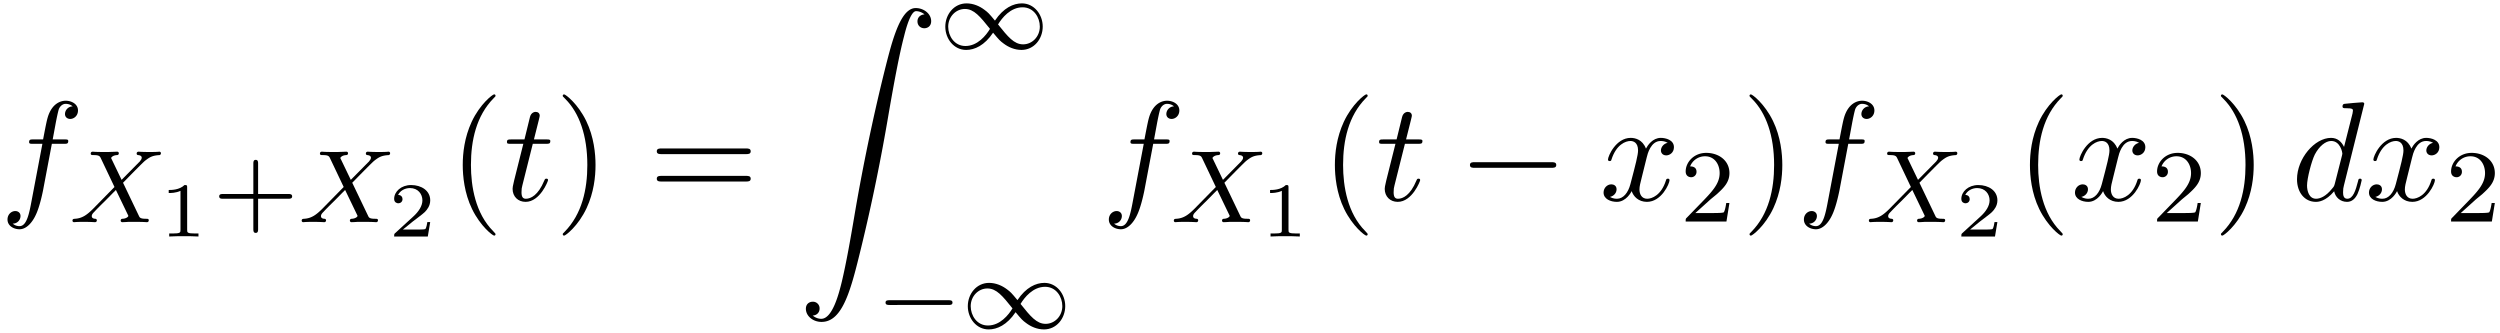 <svg xmlns="http://www.w3.org/2000/svg" xmlns:xlink="http://www.w3.org/1999/xlink" width="323" height="43" viewBox="1872.02 1482.871 193.076 25.704"><defs><path id="g2-0" d="M7.19-2.51c.185 0 .38 0 .38-.217s-.195-.218-.38-.218H1.286c-.185 0-.382 0-.382.218s.197.218.382.218z"/><path id="g1-0" d="M5.571-1.81c.128 0 .303 0 .303-.183s-.175-.183-.303-.183H1.004c-.127 0-.303 0-.303.183s.176.184.303.184z"/><path id="g1-49" d="M4.304-2.184c-.47-.566-.534-.63-.813-.837-.367-.279-.853-.494-1.379-.494-.972 0-1.642.853-1.642 1.801C.47-.78 1.132.08 2.08.08c.654 0 1.419-.343 2.08-1.331.47.566.534.63.813.837.367.279.853.494 1.38.494.972 0 1.641-.853 1.641-1.802 0-.932-.661-1.793-1.61-1.793-.653 0-1.419.343-2.08 1.331m.239.295c.303-.502.956-1.323 1.897-1.323.853 0 1.33.773 1.33 1.49 0 .774-.589 1.371-1.29 1.371S5.308-.933 4.543-1.889m-.622.343c-.303.502-.956 1.323-1.897 1.323-.852 0-1.33-.773-1.33-1.49 0-.774.59-1.371 1.29-1.371s1.172.581 1.937 1.538"/><path id="g3-88" d="M4.16-3.045c.383-.39 1.515-1.554 1.706-1.705.335-.255.534-.399 1.108-.43.048-.009.111-.048.111-.152 0-.072-.071-.112-.111-.112-.08 0-.128.024-.75.024-.597 0-.812-.024-.852-.024-.032 0-.16 0-.16.152 0 .008 0 .103.12.111.056.008.271.024.271.208a.33.33 0 0 1-.096.207l-.024.04c-.023.024-.023.04-.103.111L4.049-3.268l-.813-1.69c.111-.19.35-.215.446-.223.04 0 .152-.008.152-.143 0-.072-.056-.12-.128-.12-.08 0-.382.016-.462.016-.048.008-.343.008-.51.008-.741 0-.837-.024-.909-.024-.032 0-.16 0-.16.152 0 .111.104.111.232.111.398 0 .47.08.542.232l1.06 2.231-1.634 1.666c-.478.478-.853.757-1.419.789-.095.008-.191.008-.191.151 0 .048.04.112.12.112.055 0 .143-.024.749-.024.574 0 .82.024.853.024.04 0 .159 0 .159-.151 0-.016-.008-.104-.128-.112-.151-.008-.263-.064-.263-.207 0-.128.096-.231.216-.35.135-.152.55-.567.837-.846.183-.183.63-.645.812-.82l.917 1.904c.04.08.04.088.04.096 0 .072-.167.207-.43.223-.056 0-.16.008-.16.151 0 .008.008.112.136.112.08 0 .374-.016.454-.024h.51c.733 0 .845.024.917.024.031 0 .151 0 .151-.151 0-.112-.104-.112-.223-.112-.43 0-.478-.096-.534-.215z"/><path id="g0-90" d="M1.135 23.75c.349-.023.534-.263.534-.535a.51.51 0 0 0-.524-.535c-.261 0-.534.164-.534.545 0 .557.545 1.015 1.21 1.015 1.659 0 2.28-2.553 3.055-5.716.84-3.448 1.55-6.928 2.139-10.43.403-2.323.807-4.505 1.178-5.912.13-.535.502-1.942.927-1.942.338 0 .61.207.655.25-.36.023-.546.263-.546.535 0 .36.273.535.524.535.262 0 .534-.164.534-.545C10.287.425 9.698 0 9.098 0c-.829 0-1.44 1.19-2.04 3.415-.033.12-1.516 5.596-2.716 12.73-.284 1.67-.6 3.491-.96 5.008C3.185 21.949 2.684 24 1.8 24c-.393 0-.655-.25-.665-.25"/><path id="g4-100" d="M5.63-7.45c0-.012 0-.12-.143-.12-.163 0-1.2.097-1.385.12-.087.01-.153.065-.153.206 0 .131.098.131.262.131.524 0 .545.077.545.186l-.032.218-.655 2.585c-.196-.403-.513-.698-1.004-.698C1.79-4.822.436-3.218.436-1.625.436-.6 1.036.12 1.887.12c.218 0 .764-.044 1.418-.818.088.458.47.818.993.818.382 0 .633-.25.807-.6.186-.393.328-1.058.328-1.08 0-.11-.098-.11-.131-.11-.11 0-.12.045-.153.197-.185.71-.382 1.353-.829 1.353-.295 0-.327-.284-.327-.502 0-.262.022-.338.065-.523zM3.36-1.299c-.055.196-.055.218-.218.403-.48.6-.927.775-1.233.775-.545 0-.698-.6-.698-1.025 0-.546.349-1.888.6-2.39.338-.643.829-1.047 1.265-1.047.71 0 .862.895.862.96s-.022.131-.033.186z"/><path id="g4-102" d="M4.004-4.364h.938c.218 0 .327 0 .327-.218 0-.12-.109-.12-.294-.12h-.906l.23-1.243c.043-.23.196-1.004.261-1.135.098-.207.284-.37.513-.37.043 0 .327 0 .534.195a.604.604 0 0 0-.589.59c0 .25.197.381.404.381.283 0 .6-.24.6-.654 0-.502-.502-.753-.95-.753-.37 0-1.057.196-1.385 1.276-.065.23-.098.339-.36 1.713h-.752c-.208 0-.328 0-.328.207 0 .131.098.131.306.131h.72l-.818 4.31c-.197 1.058-.382 2.05-.95 2.05-.043 0-.316 0-.523-.196a.59.59 0 0 0 .6-.59c0-.25-.197-.38-.404-.38-.283 0-.6.24-.6.654 0 .49.48.752.927.752.6 0 1.037-.643 1.233-1.058.35-.687.6-2.007.611-2.083z"/><path id="g4-116" d="M2.247-4.364h1.026c.218 0 .327 0 .327-.218 0-.12-.11-.12-.305-.12h-.96c.392-1.549.447-1.767.447-1.833 0-.185-.131-.294-.317-.294-.032 0-.338.01-.436.393l-.425 1.734H.578c-.218 0-.327 0-.327.207 0 .131.087.131.305.131h.96C.731-1.265.687-1.08.687-.884c0 .59.415 1.004 1.004 1.004 1.113 0 1.734-1.593 1.734-1.68 0-.11-.087-.11-.13-.11-.099 0-.11.034-.164.154C2.66-.382 2.084-.12 1.713-.12c-.23 0-.338-.142-.338-.502 0-.262.021-.338.065-.523z"/><path id="g4-120" d="M3.644-3.295c.065-.283.316-1.287 1.08-1.287.054 0 .316 0 .545.142-.305.055-.524.327-.524.59 0 .174.12.38.415.38.24 0 .59-.195.59-.632 0-.567-.645-.72-1.015-.72-.633 0-1.015.578-1.146.83-.273-.72-.862-.83-1.178-.83-1.135 0-1.756 1.407-1.756 1.68 0 .11.109.11.13.11.088 0 .12-.023.142-.12.371-1.157 1.091-1.43 1.462-1.43.207 0 .59.098.59.731 0 .338-.186 1.07-.59 2.596C2.215-.578 1.833-.12 1.353-.12c-.066 0-.317 0-.546-.142.273-.054.513-.283.513-.589 0-.294-.24-.382-.404-.382-.327 0-.6.284-.6.633 0 .502.546.72 1.026.72.72 0 1.113-.764 1.145-.83.131.405.524.83 1.178.83 1.124 0 1.746-1.407 1.746-1.68 0-.11-.098-.11-.131-.11-.098 0-.12.045-.142.12-.36 1.168-1.102 1.43-1.45 1.43-.426 0-.6-.35-.6-.72 0-.24.065-.48.185-.96z"/><path id="g5-49" d="M2.146-3.796c0-.18-.024-.18-.203-.18-.395.383-1.005.383-1.22.383v.234c.156 0 .55 0 .909-.168v3.019c0 .197 0 .275-.616.275H.76V0c.329-.024.795-.024 1.13-.024s.8 0 1.13.024v-.233h-.257c-.616 0-.616-.078-.616-.275z"/><path id="g5-50" d="M3.216-1.118h-.221c-.012.084-.072.478-.162.544-.041.036-.526.036-.61.036H1.107l.765-.622c.203-.161.735-.544.92-.723.18-.18.425-.484.425-.909 0-.747-.676-1.183-1.477-1.183-.77 0-1.309.508-1.309 1.07 0 .305.257.34.323.34.15 0 .323-.107.323-.322 0-.132-.078-.323-.34-.323.137-.305.501-.532.914-.532.627 0 .962.466.962.95 0 .425-.28.861-.7 1.244L.497-.251C.436-.191.43-.185.43 0h2.6z"/><path id="g6-43" d="M3.475-1.81h2.343c.112 0 .287 0 .287-.183s-.175-.183-.287-.183H3.475v-2.351c0-.112 0-.287-.183-.287s-.184.175-.184.287v2.351H.758c-.112 0-.288 0-.288.183s.176.184.287.184h2.351V.542c0 .112 0 .287.184.287s.183-.175.183-.287z"/><path id="g6-50" d="M2.248-1.626c.127-.12.462-.382.59-.494.494-.454.964-.893.964-1.618 0-.948-.797-1.562-1.794-1.562-.956 0-1.586.725-1.586 1.434 0 .391.311.447.423.447a.41.41 0 0 0 .414-.423c0-.414-.398-.414-.494-.414a1.23 1.23 0 0 1 1.156-.781c.741 0 1.124.63 1.124 1.299 0 .829-.582 1.435-1.523 2.399L.518-.303C.422-.215.422-.199.422 0h3.149l.23-1.427h-.246c-.024.16-.088.558-.184.71-.047.063-.653.063-.78.063H1.17z"/><path id="g7-40" d="M3.61 2.618c0-.033 0-.054-.185-.24-1.363-1.374-1.712-3.436-1.712-5.105 0-1.898.414-3.797 1.756-5.16.142-.131.142-.153.142-.186 0-.076-.044-.109-.11-.109-.108 0-1.09.742-1.734 2.127-.556 1.2-.687 2.411-.687 3.328 0 .85.12 2.17.72 3.403.655 1.342 1.593 2.051 1.702 2.051.065 0 .109-.032.109-.109"/><path id="g7-41" d="M3.153-2.727c0-.851-.12-2.171-.72-3.404C1.778-7.473.84-8.18.73-8.18c-.066 0-.11.043-.11.108 0 .033 0 .055.208.251C1.9-6.742 2.52-5.007 2.52-2.727c0 1.865-.404 3.785-1.756 5.16-.142.13-.142.152-.142.185 0 .066.043.11.109.11.109 0 1.09-.743 1.734-2.128.557-1.2.688-2.41.688-3.327"/><path id="g7-61" d="M7.495-3.567c.163 0 .37 0 .37-.218s-.207-.219-.36-.219H.971c-.153 0-.36 0-.36.219s.207.218.37.218zm.01 2.116c.153 0 .36 0 .36-.218s-.207-.218-.37-.218H.982c-.164 0-.371 0-.371.218s.207.218.36.218z"/></defs><g id="page1"><use xlink:href="#g4-102" x="1872.02" y="1498.341"/><use xlink:href="#g3-88" x="1877.361" y="1500.03"/><use xlink:href="#g5-49" x="1884.326" y="1501.137"/><use xlink:href="#g6-43" x="1888.477" y="1500.03"/><use xlink:href="#g3-88" x="1895.063" y="1500.03"/><use xlink:href="#g5-50" x="1902.028" y="1501.137"/><use xlink:href="#g7-40" x="1906.677" y="1498.341"/><use xlink:href="#g4-116" x="1910.92" y="1498.341"/><use xlink:href="#g7-41" x="1914.859" y="1498.341"/><use xlink:href="#g7-61" x="1922.132" y="1498.341"/><use xlink:href="#g0-90" x="1933.647" y="1483.493"/><use xlink:href="#g1-49" x="1944.556" y="1486.647"/><use xlink:href="#g1-0" x="1939.708" y="1508.233"/><use xlink:href="#g1-49" x="1946.294" y="1508.233"/><use xlink:href="#g4-102" x="1957.079" y="1498.341"/><use xlink:href="#g3-88" x="1962.42" y="1500.03"/><use xlink:href="#g5-49" x="1969.385" y="1501.137"/><use xlink:href="#g7-40" x="1974.034" y="1498.341"/><use xlink:href="#g4-116" x="1978.276" y="1498.341"/><use xlink:href="#g2-0" x="1984.64" y="1498.341"/><use xlink:href="#g4-120" x="1995.549" y="1498.341"/><use xlink:href="#g6-50" x="2001.784" y="1499.978"/><use xlink:href="#g7-41" x="2006.516" y="1498.341"/><use xlink:href="#g4-102" x="2010.759" y="1498.341"/><use xlink:href="#g3-88" x="2016.1" y="1500.03"/><use xlink:href="#g5-50" x="2023.064" y="1501.137"/><use xlink:href="#g7-40" x="2027.714" y="1498.341"/><use xlink:href="#g4-120" x="2031.956" y="1498.341"/><use xlink:href="#g6-50" x="2038.191" y="1499.978"/><use xlink:href="#g7-41" x="2042.923" y="1498.341"/><use xlink:href="#g4-100" x="2048.984" y="1498.341"/><use xlink:href="#g4-120" x="2054.662" y="1498.341"/><use xlink:href="#g6-50" x="2060.897" y="1499.978"/></g><script type="text/ecmascript">if(window.parent.postMessage)window.parent.postMessage(&quot;12.83981|242.25|32.25|&quot;+window.location,&quot;*&quot;);</script></svg>